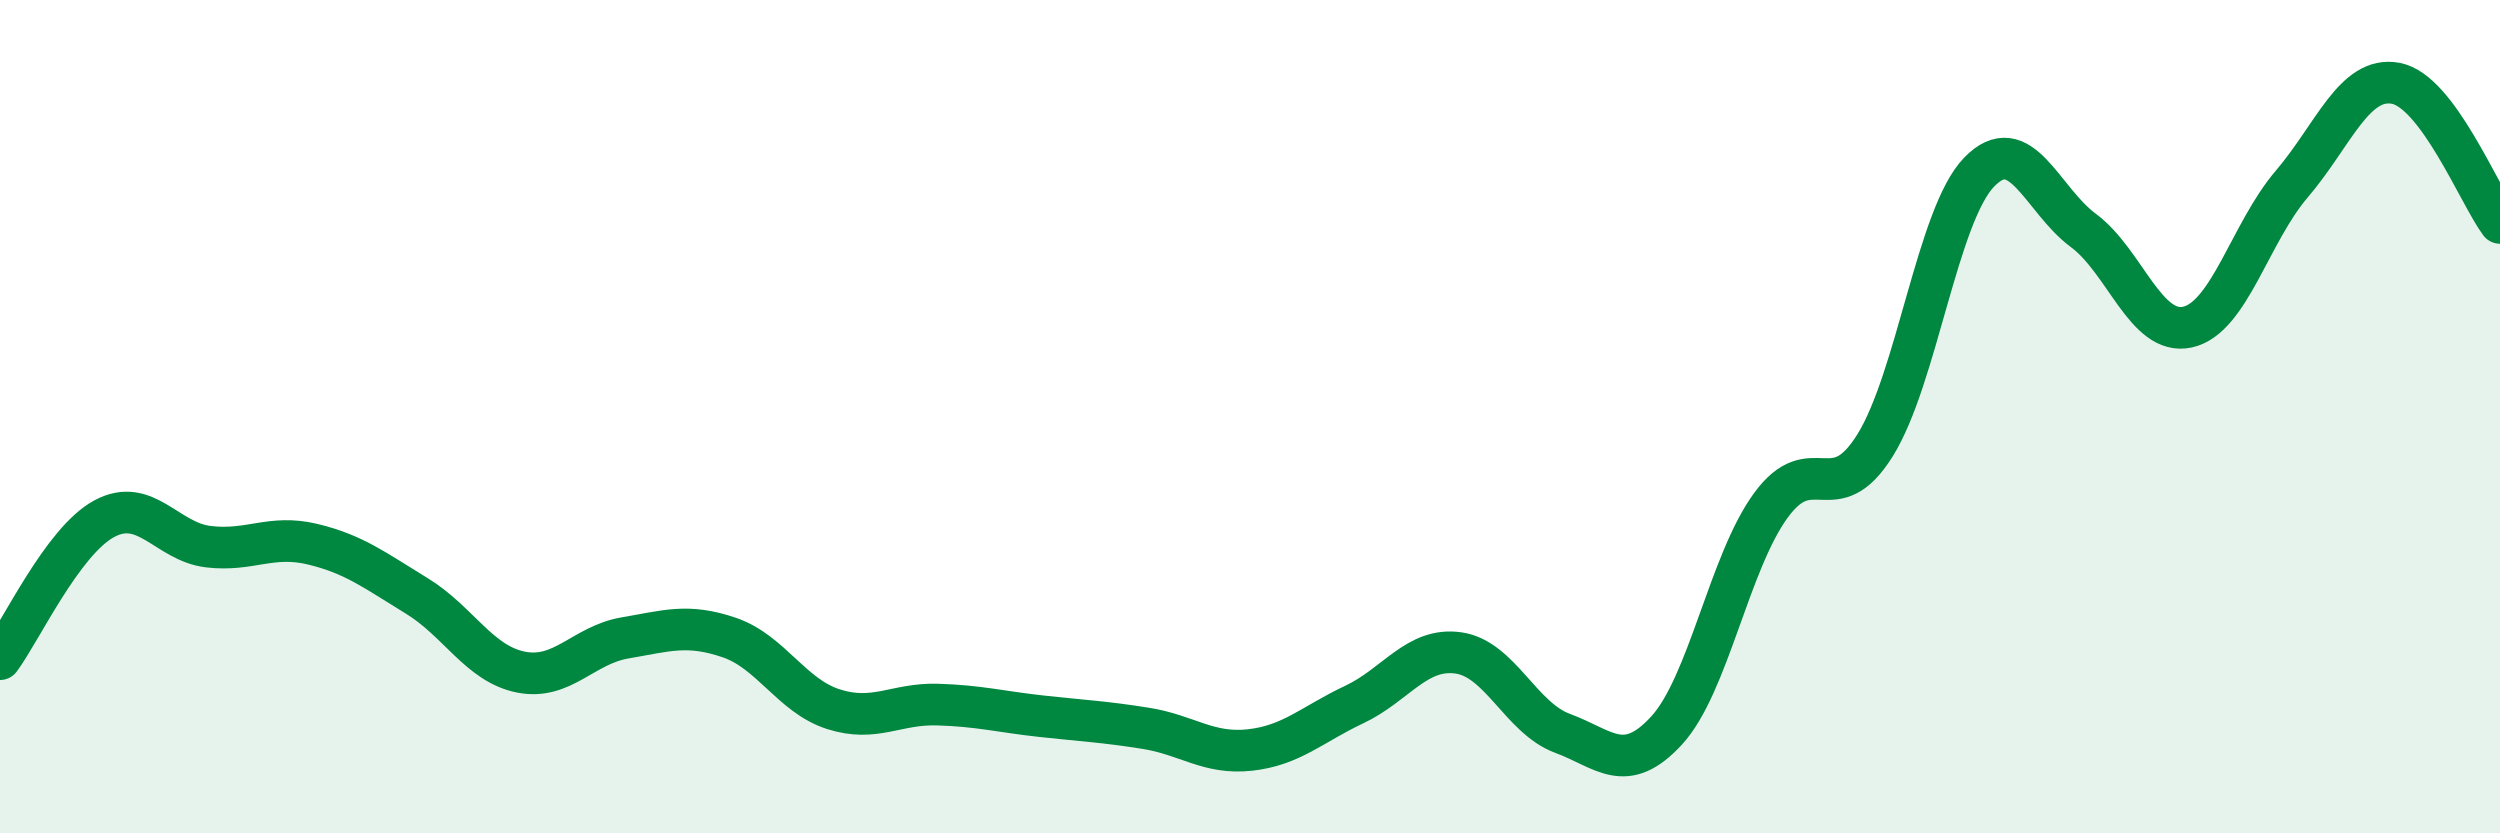 
    <svg width="60" height="20" viewBox="0 0 60 20" xmlns="http://www.w3.org/2000/svg">
      <path
        d="M 0,15.82 C 0.5,15.15 1.5,12.99 2.5,12.45 C 3.5,11.91 4,13 5,13.12 C 6,13.24 6.5,12.82 7.5,13.06 C 8.5,13.3 9,13.69 10,14.3 C 11,14.91 11.5,15.93 12.5,16.13 C 13.5,16.33 14,15.48 15,15.31 C 16,15.14 16.5,14.96 17.5,15.3 C 18.5,15.64 19,16.7 20,17.02 C 21,17.34 21.5,16.88 22.5,16.91 C 23.5,16.94 24,17.08 25,17.19 C 26,17.3 26.5,17.32 27.5,17.48 C 28.5,17.64 29,18.11 30,18 C 31,17.89 31.5,17.38 32.5,16.91 C 33.5,16.44 34,15.53 35,15.67 C 36,15.81 36.5,17.23 37.5,17.6 C 38.5,17.97 39,18.62 40,17.53 C 41,16.44 41.5,13.5 42.5,12.13 C 43.5,10.76 44,12.29 45,10.69 C 46,9.09 46.5,5.16 47.5,4.13 C 48.5,3.1 49,4.79 50,5.53 C 51,6.27 51.5,8.07 52.5,7.85 C 53.5,7.63 54,5.59 55,4.42 C 56,3.25 56.5,1.81 57.5,2 C 58.5,2.19 59.5,4.68 60,5.35L60 20L0 20Z"
        fill="#008740"
        opacity="0.1"
        stroke-linecap="round"
        stroke-linejoin="round"
      />
      <path
        d="M 0,15.82 C 0.5,15.15 1.5,12.99 2.5,12.45 C 3.5,11.91 4,13 5,13.12 C 6,13.24 6.5,12.82 7.5,13.06 C 8.5,13.3 9,13.69 10,14.3 C 11,14.91 11.5,15.93 12.5,16.13 C 13.5,16.33 14,15.48 15,15.31 C 16,15.14 16.5,14.96 17.5,15.3 C 18.5,15.64 19,16.7 20,17.02 C 21,17.34 21.5,16.88 22.5,16.91 C 23.5,16.94 24,17.08 25,17.19 C 26,17.3 26.5,17.32 27.5,17.48 C 28.5,17.64 29,18.11 30,18 C 31,17.89 31.5,17.38 32.5,16.91 C 33.5,16.44 34,15.53 35,15.67 C 36,15.81 36.5,17.23 37.5,17.6 C 38.5,17.97 39,18.62 40,17.53 C 41,16.44 41.5,13.5 42.5,12.13 C 43.5,10.76 44,12.29 45,10.69 C 46,9.09 46.5,5.16 47.5,4.13 C 48.5,3.1 49,4.79 50,5.53 C 51,6.27 51.5,8.07 52.5,7.85 C 53.5,7.63 54,5.59 55,4.42 C 56,3.25 56.5,1.81 57.5,2 C 58.5,2.19 59.5,4.68 60,5.35"
        stroke="#008740"
        stroke-width="1"
        fill="none"
        stroke-linecap="round"
        stroke-linejoin="round"
      />
    </svg>
  